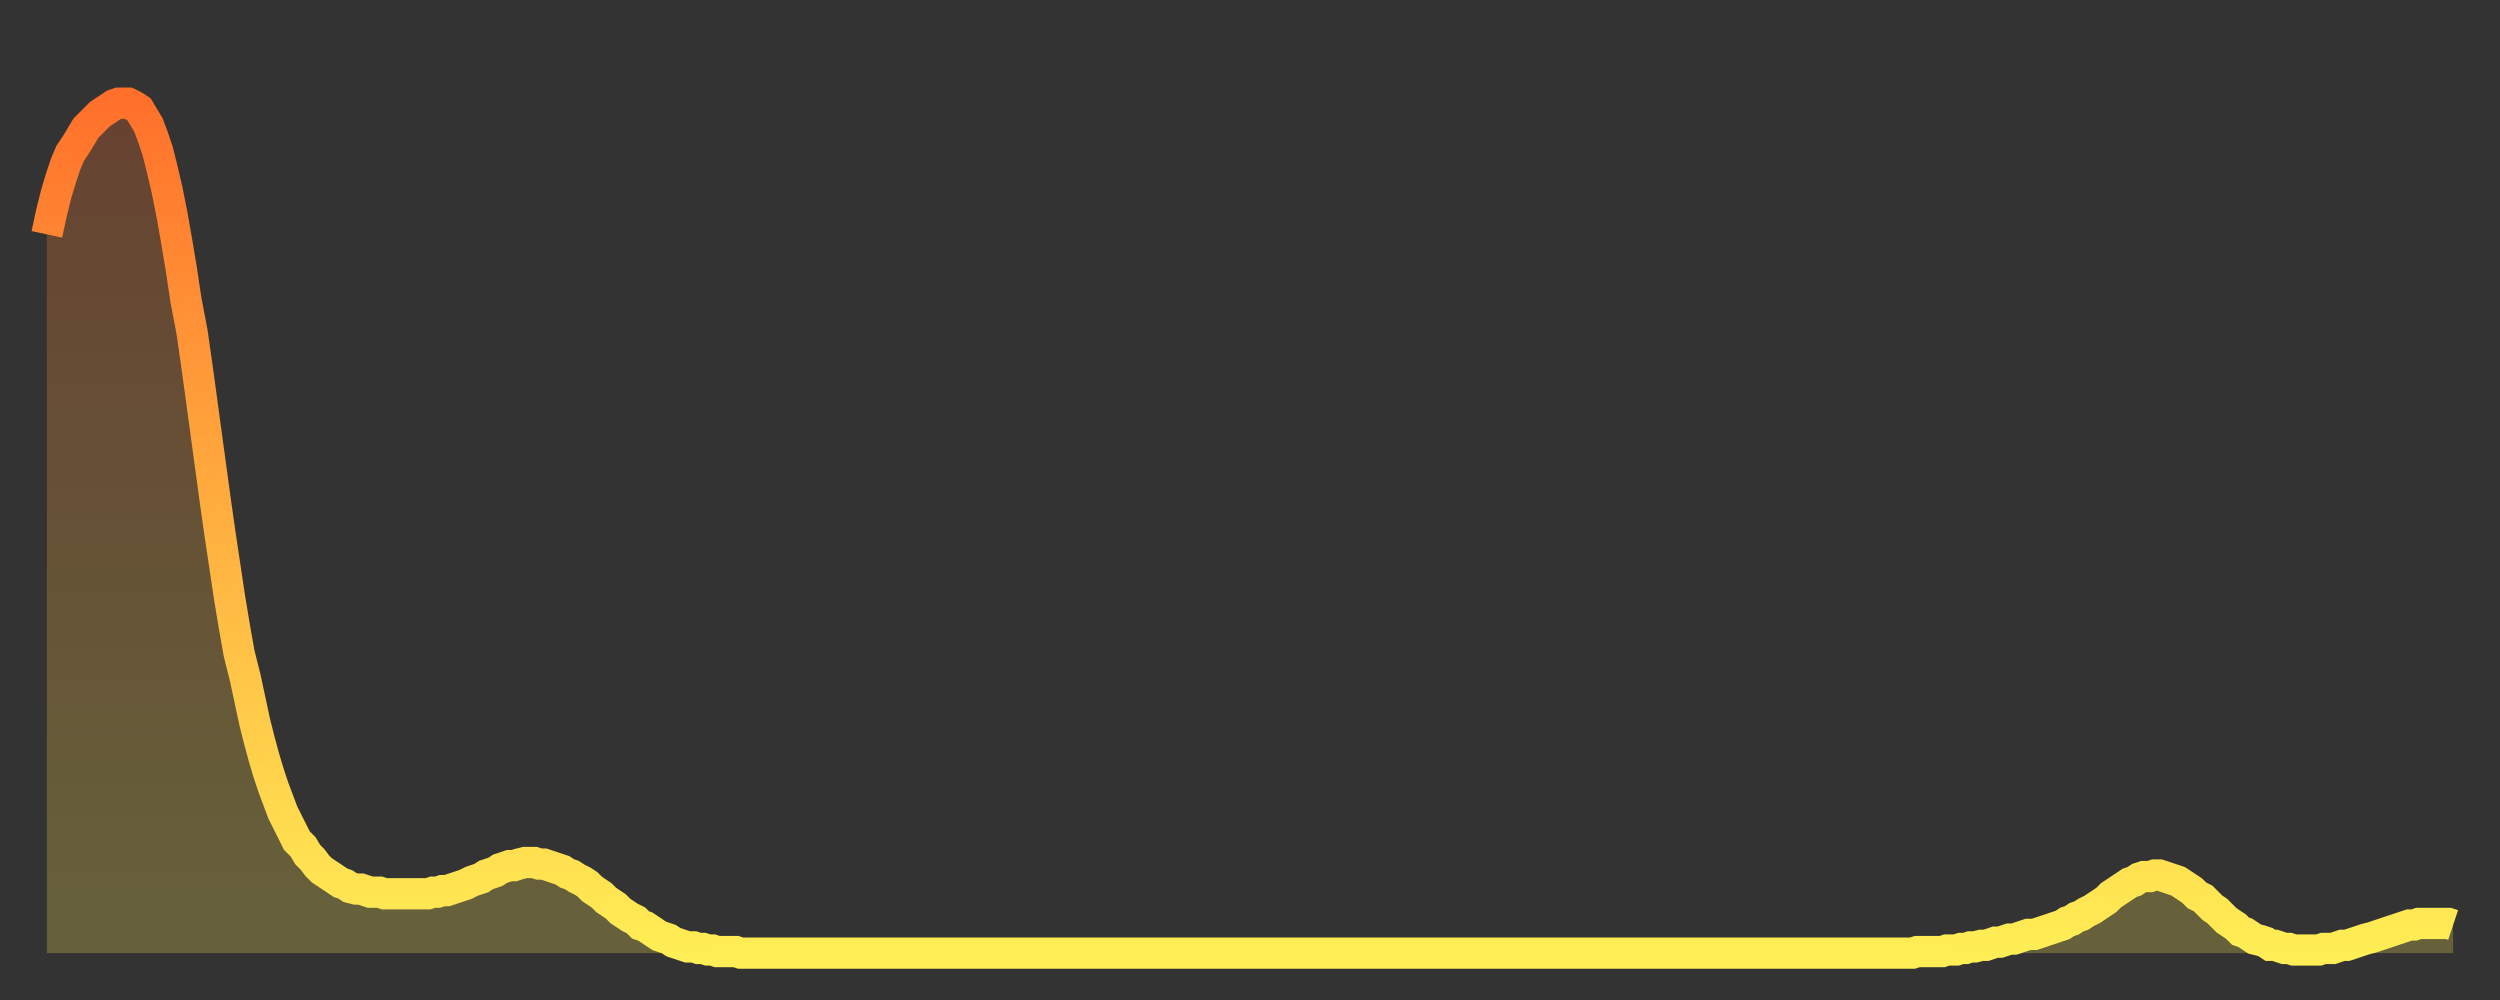 <?xml version="1.0" encoding="utf-8" ?>
<svg baseProfile="full" height="64" version="1.1" width="160" xmlns="http://www.w3.org/2000/svg" xmlns:ev="http://www.w3.org/2001/xml-events" xmlns:xlink="http://www.w3.org/1999/xlink"><rect width="100%" height="100%" fill="#333333" stroke="none"/><defs><linearGradient id="id3477142" x1="0" x2="0" y1="0" y2="1"><stop offset="0%" stop-color="#ff712b" /><stop offset="50%" stop-color="#ffb040" /><stop offset="100%" stop-color="#ffee55" /></linearGradient></defs><g transform="translate(3,3)"><g><path d="M 0.0 12.0 0.3 10.6 0.6 9.4 0.9 8.4 1.2 7.5 1.5 6.8 1.9 6.2 2.2 5.7 2.5 5.2 2.8 4.9 3.1 4.6 3.4 4.3 3.7 4.1 4.0 3.9 4.3 3.7 4.6 3.6 4.9 3.6 5.2 3.6 5.6 3.8 5.9 4.0 6.2 4.5 6.5 5.0 6.8 5.8 7.1 6.7 7.4 7.9 7.7 9.2 8.0 10.7 8.3 12.4 8.6 14.2 8.9 16.2 9.3 18.3 9.6 20.4 9.9 22.6 10.2 24.8 10.5 27.0 10.8 29.2 11.1 31.3 11.4 33.3 11.7 35.3 12.0 37.1 12.3 38.8 12.7 40.4 13.0 41.8 13.3 43.2 13.6 44.4 13.9 45.5 14.2 46.5 14.5 47.4 14.8 48.2 15.1 49.0 15.4 49.6 15.7 50.2 16.0 50.8 16.4 51.2 16.7 51.7 17.0 52.0 17.3 52.4 17.6 52.7 17.9 52.9 18.2 53.1 18.5 53.3 18.8 53.5 19.1 53.6 19.4 53.8 19.8 53.9 20.1 53.9 20.4 54.0 20.7 54.1 21.0 54.1 21.3 54.1 21.6 54.2 21.9 54.2 22.2 54.2 22.5 54.2 22.8 54.2 23.1 54.2 23.5 54.2 23.8 54.2 24.1 54.2 24.4 54.2 24.7 54.1 25.0 54.1 25.3 54.0 25.6 54.0 25.9 53.9 26.2 53.8 26.5 53.7 26.8 53.6 27.2 53.4 27.5 53.3 27.8 53.2 28.1 53.0 28.4 52.9 28.7 52.8 29.0 52.6 29.3 52.5 29.6 52.4 29.9 52.4 30.2 52.3 30.6 52.2 30.9 52.2 31.2 52.2 31.5 52.3 31.8 52.3 32.1 52.4 32.4 52.5 32.7 52.6 33.0 52.7 33.3 52.9 33.6 53.0 33.9 53.2 34.3 53.4 34.6 53.6 34.9 53.9 35.2 54.1 35.5 54.3 35.8 54.6 36.1 54.8 36.4 55.0 36.7 55.3 37.0 55.5 37.3 55.7 37.7 55.9 38.0 56.2 38.3 56.3 38.6 56.5 38.9 56.7 39.2 56.9 39.5 57.0 39.8 57.1 40.1 57.3 40.4 57.4 40.7 57.5 41.0 57.6 41.4 57.6 41.7 57.7 42.0 57.7 42.3 57.8 42.6 57.8 42.9 57.9 43.2 57.9 43.5 57.9 43.8 57.9 44.1 57.9 44.4 58.0 44.7 58.0 45.1 58.0 45.4 58.0 45.7 58.0 46.0 58.0 46.3 58.0 46.6 58.0 46.9 58.0 47.2 58.0 47.5 58.0 47.8 58.0 48.1 58.0 48.5 58.0 48.8 58.0 49.1 58.0 49.4 58.0 49.7 58.0 50.0 58.0 50.3 58.0 50.6 58.0 50.9 58.0 51.2 58.0 51.5 58.0 51.8 58.0 52.2 58.0 52.5 58.0 52.8 58.0 53.1 58.0 53.4 58.0 53.7 58.0 54.0 58.0 54.3 58.0 54.6 58.0 54.9 58.0 55.2 58.0 55.6 58.0 55.9 58.0 56.2 58.0 56.5 58.0 56.8 58.0 57.1 58.0 57.4 58.0 57.7 58.0 58.0 58.0 58.3 58.0 58.6 58.0 58.9 58.0 59.3 58.0 59.6 58.0 59.9 58.0 60.2 58.0 60.5 58.0 60.8 58.0 61.1 58.0 61.4 58.0 61.7 58.0 62.0 58.0 62.3 58.0 62.6 58.0 63.0 58.0 63.3 58.0 63.6 58.0 63.9 58.0 64.2 58.0 64.5 58.0 64.8 58.0 65.1 58.0 65.4 58.0 65.7 58.0 66.0 58.0 66.4 58.0 66.7 58.0 67.0 58.0 67.3 58.0 67.6 58.0 67.9 58.0 68.2 58.0 68.5 58.0 68.8 58.0 69.1 58.0 69.4 58.0 69.7 58.0 70.1 58.0 70.4 58.0 70.7 58.0 71.0 58.0 71.3 58.0 71.6 58.0 71.9 58.0 72.2 58.0 72.5 58.0 72.8 58.0 73.1 58.0 73.5 58.0 73.8 58.0 74.1 58.0 74.4 58.0 74.7 58.0 75.0 58.0 75.3 58.0 75.6 58.0 75.9 58.0 76.2 58.0 76.5 58.0 76.8 58.0 77.2 58.0 77.5 58.0 77.8 58.0 78.1 58.0 78.4 58.0 78.7 58.0 79.0 58.0 79.3 58.0 79.6 58.0 79.9 58.0 80.2 58.0 80.5 58.0 80.9 58.0 81.2 58.0 81.5 58.0 81.8 58.0 82.1 58.0 82.4 58.0 82.7 58.0 83.0 58.0 83.3 58.0 83.6 58.0 83.9 58.0 84.3 58.0 84.6 58.0 84.9 58.0 85.2 58.0 85.5 58.0 85.8 58.0 86.1 58.0 86.4 58.0 86.7 58.0 87.0 58.0 87.3 58.0 87.6 58.0 88.0 58.0 88.3 58.0 88.6 58.0 88.9 58.0 89.2 58.0 89.5 58.0 89.8 58.0 90.1 58.0 90.4 58.0 90.7 58.0 91.0 58.0 91.4 58.0 91.7 58.0 92.0 58.0 92.3 58.0 92.6 58.0 92.9 58.0 93.2 58.0 93.5 58.0 93.8 58.0 94.1 58.0 94.4 58.0 94.7 58.0 95.1 58.0 95.4 58.0 95.7 58.0 96.0 58.0 96.3 58.0 96.6 58.0 96.9 58.0 97.2 58.0 97.5 58.0 97.8 58.0 98.1 58.0 98.4 58.0 98.8 58.0 99.1 58.0 99.4 58.0 99.7 58.0 100.0 58.0 100.3 58.0 100.6 58.0 100.9 58.0 101.2 58.0 101.5 58.0 101.8 58.0 102.2 58.0 102.5 58.0 102.8 58.0 103.1 58.0 103.4 58.0 103.7 58.0 104.0 58.0 104.3 58.0 104.6 58.0 104.9 58.0 105.2 58.0 105.5 58.0 105.9 58.0 106.2 58.0 106.5 58.0 106.8 58.0 107.1 58.0 107.4 58.0 107.7 58.0 108.0 58.0 108.3 58.0 108.6 58.0 108.9 58.0 109.3 58.0 109.6 58.0 109.9 58.0 110.2 58.0 110.5 58.0 110.8 58.0 111.1 58.0 111.4 58.0 111.7 58.0 112.0 58.0 112.3 58.0 112.6 58.0 113.0 58.0 113.3 58.0 113.6 58.0 113.9 58.0 114.2 58.0 114.5 58.0 114.8 58.0 115.1 58.0 115.4 58.0 115.7 58.0 116.0 58.0 116.3 58.0 116.7 58.0 117.0 58.0 117.3 58.0 117.6 58.0 117.9 58.0 118.2 58.0 118.5 58.0 118.8 58.0 119.1 58.0 119.4 58.0 119.7 57.9 120.1 57.9 120.4 57.9 120.7 57.9 121.0 57.9 121.3 57.9 121.6 57.8 121.9 57.8 122.2 57.8 122.5 57.7 122.8 57.7 123.1 57.6 123.4 57.6 123.8 57.5 124.1 57.5 124.4 57.4 124.7 57.3 125.0 57.3 125.3 57.2 125.6 57.1 125.9 57.1 126.2 57.0 126.5 56.9 126.8 56.8 127.2 56.8 127.5 56.7 127.8 56.6 128.1 56.5 128.4 56.4 128.7 56.3 129.0 56.2 129.3 56.0 129.6 55.9 129.9 55.7 130.2 55.6 130.5 55.4 130.9 55.2 131.2 55.0 131.5 54.8 131.8 54.6 132.1 54.3 132.4 54.1 132.7 53.9 133.0 53.7 133.3 53.5 133.6 53.4 133.9 53.2 134.2 53.1 134.6 53.1 134.9 53.0 135.2 53.0 135.5 53.1 135.8 53.2 136.1 53.3 136.4 53.4 136.7 53.6 137.0 53.8 137.3 54.0 137.6 54.3 138.0 54.5 138.3 54.8 138.6 55.1 138.9 55.3 139.2 55.6 139.5 55.9 139.8 56.1 140.1 56.3 140.4 56.6 140.7 56.7 141.0 56.9 141.3 57.1 141.7 57.2 142.0 57.3 142.3 57.5 142.6 57.5 142.9 57.6 143.2 57.7 143.5 57.7 143.8 57.8 144.1 57.8 144.4 57.8 144.7 57.8 145.1 57.8 145.4 57.8 145.7 57.7 146.0 57.7 146.3 57.7 146.6 57.6 146.9 57.5 147.2 57.5 147.5 57.4 147.8 57.3 148.1 57.2 148.4 57.1 148.8 57.0 149.1 56.9 149.4 56.8 149.7 56.7 150.0 56.6 150.3 56.5 150.6 56.4 150.9 56.3 151.2 56.2 151.5 56.2 151.8 56.1 152.1 56.1 152.5 56.1 152.8 56.1 153.1 56.1 153.4 56.1 153.7 56.1 154.0 56.2" fill="none" id="graph-curve" opacity="1" stroke="url(#id3477142)" stroke-width="2" /><path d="M 0 58 L 0.0 12.0 0.3 10.6 0.6 9.4 0.9 8.4 1.2 7.5 1.5 6.8 1.9 6.2 2.2 5.7 2.5 5.2 2.8 4.9 3.1 4.6 3.4 4.3 3.7 4.1 4.0 3.9 4.3 3.7 4.6 3.6 4.9 3.6 5.2 3.6 5.6 3.8 5.9 4.0 6.2 4.5 6.5 5.0 6.8 5.8 7.1 6.7 7.4 7.9 7.7 9.2 8.0 10.7 8.3 12.4 8.6 14.2 8.9 16.2 9.3 18.3 9.6 20.4 9.9 22.6 10.2 24.8 10.5 27.0 10.8 29.2 11.1 31.3 11.4 33.3 11.7 35.3 12.0 37.1 12.3 38.8 12.7 40.4 13.0 41.8 13.3 43.2 13.6 44.4 13.9 45.5 14.2 46.5 14.5 47.4 14.8 48.2 15.1 49.0 15.4 49.6 15.7 50.2 16.0 50.8 16.4 51.2 16.7 51.7 17.0 52.0 17.3 52.4 17.6 52.7 17.9 52.9 18.2 53.1 18.5 53.3 18.8 53.5 19.1 53.6 19.4 53.8 19.8 53.9 20.1 53.9 20.4 54.0 20.7 54.1 21.0 54.1 21.3 54.1 21.6 54.2 21.9 54.2 22.2 54.2 22.5 54.2 22.8 54.2 23.1 54.2 23.5 54.2 23.8 54.2 24.1 54.2 24.4 54.2 24.7 54.1 25.0 54.1 25.3 54.0 25.6 54.0 25.9 53.9 26.2 53.8 26.5 53.7 26.8 53.6 27.2 53.4 27.5 53.3 27.8 53.2 28.1 53.0 28.4 52.9 28.7 52.8 29.0 52.6 29.3 52.5 29.6 52.4 29.9 52.4 30.2 52.3 30.6 52.2 30.9 52.2 31.2 52.2 31.5 52.3 31.8 52.3 32.1 52.4 32.4 52.5 32.7 52.6 33.0 52.7 33.3 52.9 33.6 53.0 33.9 53.2 34.3 53.4 34.6 53.6 34.9 53.9 35.2 54.1 35.5 54.3 35.8 54.6 36.1 54.8 36.4 55.0 36.7 55.3 37.0 55.5 37.3 55.7 37.7 55.9 38.0 56.2 38.3 56.3 38.6 56.5 38.9 56.7 39.2 56.9 39.5 57.0 39.8 57.1 40.1 57.3 40.4 57.4 40.7 57.5 41.0 57.6 41.4 57.6 41.7 57.7 42.0 57.7 42.3 57.8 42.6 57.8 42.9 57.9 43.2 57.9 43.5 57.9 43.8 57.9 44.1 57.9 44.4 58.0 44.7 58.0 45.1 58.0 45.4 58.0 45.7 58.0 46.0 58.0 46.3 58.0 46.6 58.0 46.9 58.0 47.2 58.0 47.5 58.0 47.8 58.0 48.1 58.0 48.5 58.0 48.8 58.0 49.1 58.0 49.4 58.0 49.7 58.0 50.0 58.0 50.3 58.0 50.6 58.0 50.9 58.0 51.2 58.0 51.5 58.0 51.8 58.0 52.2 58.0 52.5 58.0 52.8 58.0 53.1 58.0 53.4 58.0 53.7 58.0 54.0 58.0 54.3 58.0 54.6 58.0 54.9 58.0 55.2 58.0 55.6 58.0 55.9 58.0 56.2 58.0 56.5 58.0 56.8 58.0 57.1 58.0 57.4 58.0 57.7 58.0 58.0 58.0 58.3 58.0 58.6 58.0 58.9 58.0 59.3 58.0 59.6 58.0 59.9 58.0 60.2 58.0 60.5 58.0 60.8 58.0 61.1 58.0 61.4 58.0 61.7 58.0 62.0 58.0 62.3 58.0 62.6 58.0 63.0 58.0 63.3 58.0 63.6 58.0 63.9 58.0 64.2 58.0 64.5 58.0 64.8 58.0 65.1 58.0 65.4 58.0 65.7 58.0 66.0 58.0 66.4 58.0 66.7 58.0 67.0 58.0 67.3 58.0 67.6 58.0 67.9 58.0 68.2 58.0 68.5 58.0 68.8 58.0 69.1 58.0 69.4 58.0 69.7 58.0 70.1 58.0 70.4 58.0 70.7 58.0 71.0 58.0 71.3 58.0 71.6 58.0 71.9 58.0 72.2 58.0 72.5 58.0 72.8 58.0 73.1 58.0 73.5 58.0 73.8 58.0 74.1 58.0 74.4 58.0 74.7 58.0 75.0 58.0 75.3 58.0 75.6 58.0 75.9 58.0 76.2 58.0 76.5 58.0 76.8 58.0 77.2 58.0 77.5 58.0 77.8 58.0 78.1 58.0 78.4 58.0 78.7 58.0 79.0 58.0 79.3 58.0 79.6 58.0 79.9 58.0 80.2 58.0 80.5 58.0 80.9 58.0 81.2 58.0 81.5 58.0 81.8 58.0 82.1 58.0 82.4 58.0 82.7 58.0 83.0 58.0 83.3 58.0 83.6 58.0 83.9 58.0 84.3 58.0 84.6 58.0 84.9 58.0 85.2 58.0 85.5 58.0 85.8 58.0 86.1 58.0 86.4 58.0 86.7 58.0 87.0 58.0 87.3 58.0 87.6 58.0 88.0 58.0 88.3 58.0 88.6 58.0 88.9 58.0 89.2 58.0 89.5 58.0 89.8 58.0 90.1 58.0 90.4 58.0 90.7 58.0 91.0 58.0 91.4 58.0 91.7 58.0 92.0 58.0 92.3 58.0 92.6 58.0 92.9 58.0 93.2 58.0 93.5 58.0 93.8 58.0 94.1 58.0 94.4 58.0 94.7 58.0 95.1 58.0 95.4 58.0 95.7 58.0 96.0 58.0 96.3 58.0 96.6 58.0 96.9 58.0 97.2 58.0 97.5 58.0 97.8 58.0 98.1 58.0 98.4 58.0 98.8 58.0 99.1 58.0 99.4 58.0 99.7 58.0 100.0 58.0 100.3 58.0 100.6 58.0 100.9 58.0 101.2 58.0 101.5 58.0 101.8 58.0 102.2 58.0 102.5 58.0 102.8 58.0 103.1 58.0 103.4 58.0 103.7 58.0 104.0 58.0 104.3 58.0 104.6 58.0 104.9 58.0 105.2 58.0 105.5 58.0 105.9 58.0 106.2 58.0 106.5 58.0 106.8 58.0 107.1 58.0 107.4 58.0 107.7 58.0 108.0 58.0 108.3 58.0 108.6 58.0 108.9 58.0 109.3 58.0 109.6 58.0 109.9 58.0 110.2 58.0 110.5 58.0 110.8 58.0 111.1 58.0 111.4 58.0 111.7 58.0 112.0 58.0 112.3 58.0 112.6 58.0 113.0 58.0 113.3 58.0 113.6 58.0 113.9 58.0 114.2 58.0 114.5 58.0 114.8 58.0 115.1 58.0 115.4 58.0 115.7 58.0 116.0 58.0 116.3 58.0 116.7 58.0 117.0 58.0 117.3 58.0 117.6 58.0 117.9 58.0 118.2 58.0 118.5 58.0 118.8 58.0 119.1 58.0 119.4 58.0 119.7 57.9 120.1 57.9 120.4 57.9 120.7 57.9 121.0 57.9 121.3 57.9 121.6 57.8 121.9 57.8 122.2 57.8 122.5 57.7 122.8 57.7 123.1 57.6 123.4 57.6 123.8 57.5 124.1 57.5 124.4 57.4 124.7 57.3 125.0 57.3 125.3 57.2 125.6 57.1 125.9 57.1 126.2 57.0 126.5 56.9 126.8 56.8 127.2 56.8 127.5 56.7 127.8 56.6 128.1 56.5 128.4 56.4 128.7 56.3 129.0 56.2 129.3 56.0 129.6 55.9 129.9 55.7 130.2 55.6 130.5 55.4 130.9 55.2 131.2 55.0 131.5 54.8 131.8 54.6 132.1 54.3 132.4 54.1 132.7 53.9 133.0 53.7 133.3 53.5 133.6 53.4 133.9 53.2 134.2 53.1 134.6 53.1 134.9 53.0 135.2 53.0 135.5 53.1 135.8 53.2 136.1 53.3 136.4 53.4 136.7 53.6 137.0 53.8 137.3 54.0 137.6 54.3 138.0 54.5 138.3 54.8 138.6 55.1 138.9 55.3 139.2 55.6 139.5 55.9 139.8 56.1 140.1 56.3 140.4 56.6 140.7 56.7 141.0 56.9 141.3 57.1 141.7 57.2 142.0 57.3 142.3 57.5 142.6 57.5 142.9 57.6 143.2 57.7 143.5 57.7 143.8 57.8 144.1 57.8 144.4 57.8 144.7 57.8 145.1 57.8 145.4 57.8 145.7 57.7 146.0 57.7 146.3 57.7 146.6 57.6 146.9 57.5 147.2 57.5 147.5 57.4 147.8 57.3 148.1 57.2 148.4 57.1 148.8 57.0 149.1 56.9 149.4 56.8 149.7 56.7 150.0 56.6 150.3 56.5 150.6 56.4 150.9 56.3 151.2 56.2 151.5 56.2 151.8 56.1 152.1 56.1 152.5 56.1 152.8 56.1 153.1 56.1 153.4 56.1 153.7 56.1 154.0 56.2 154 58" fill="url(#id3477142)" fill-opacity=".25" id="graph-shadow" /></g></g></svg>